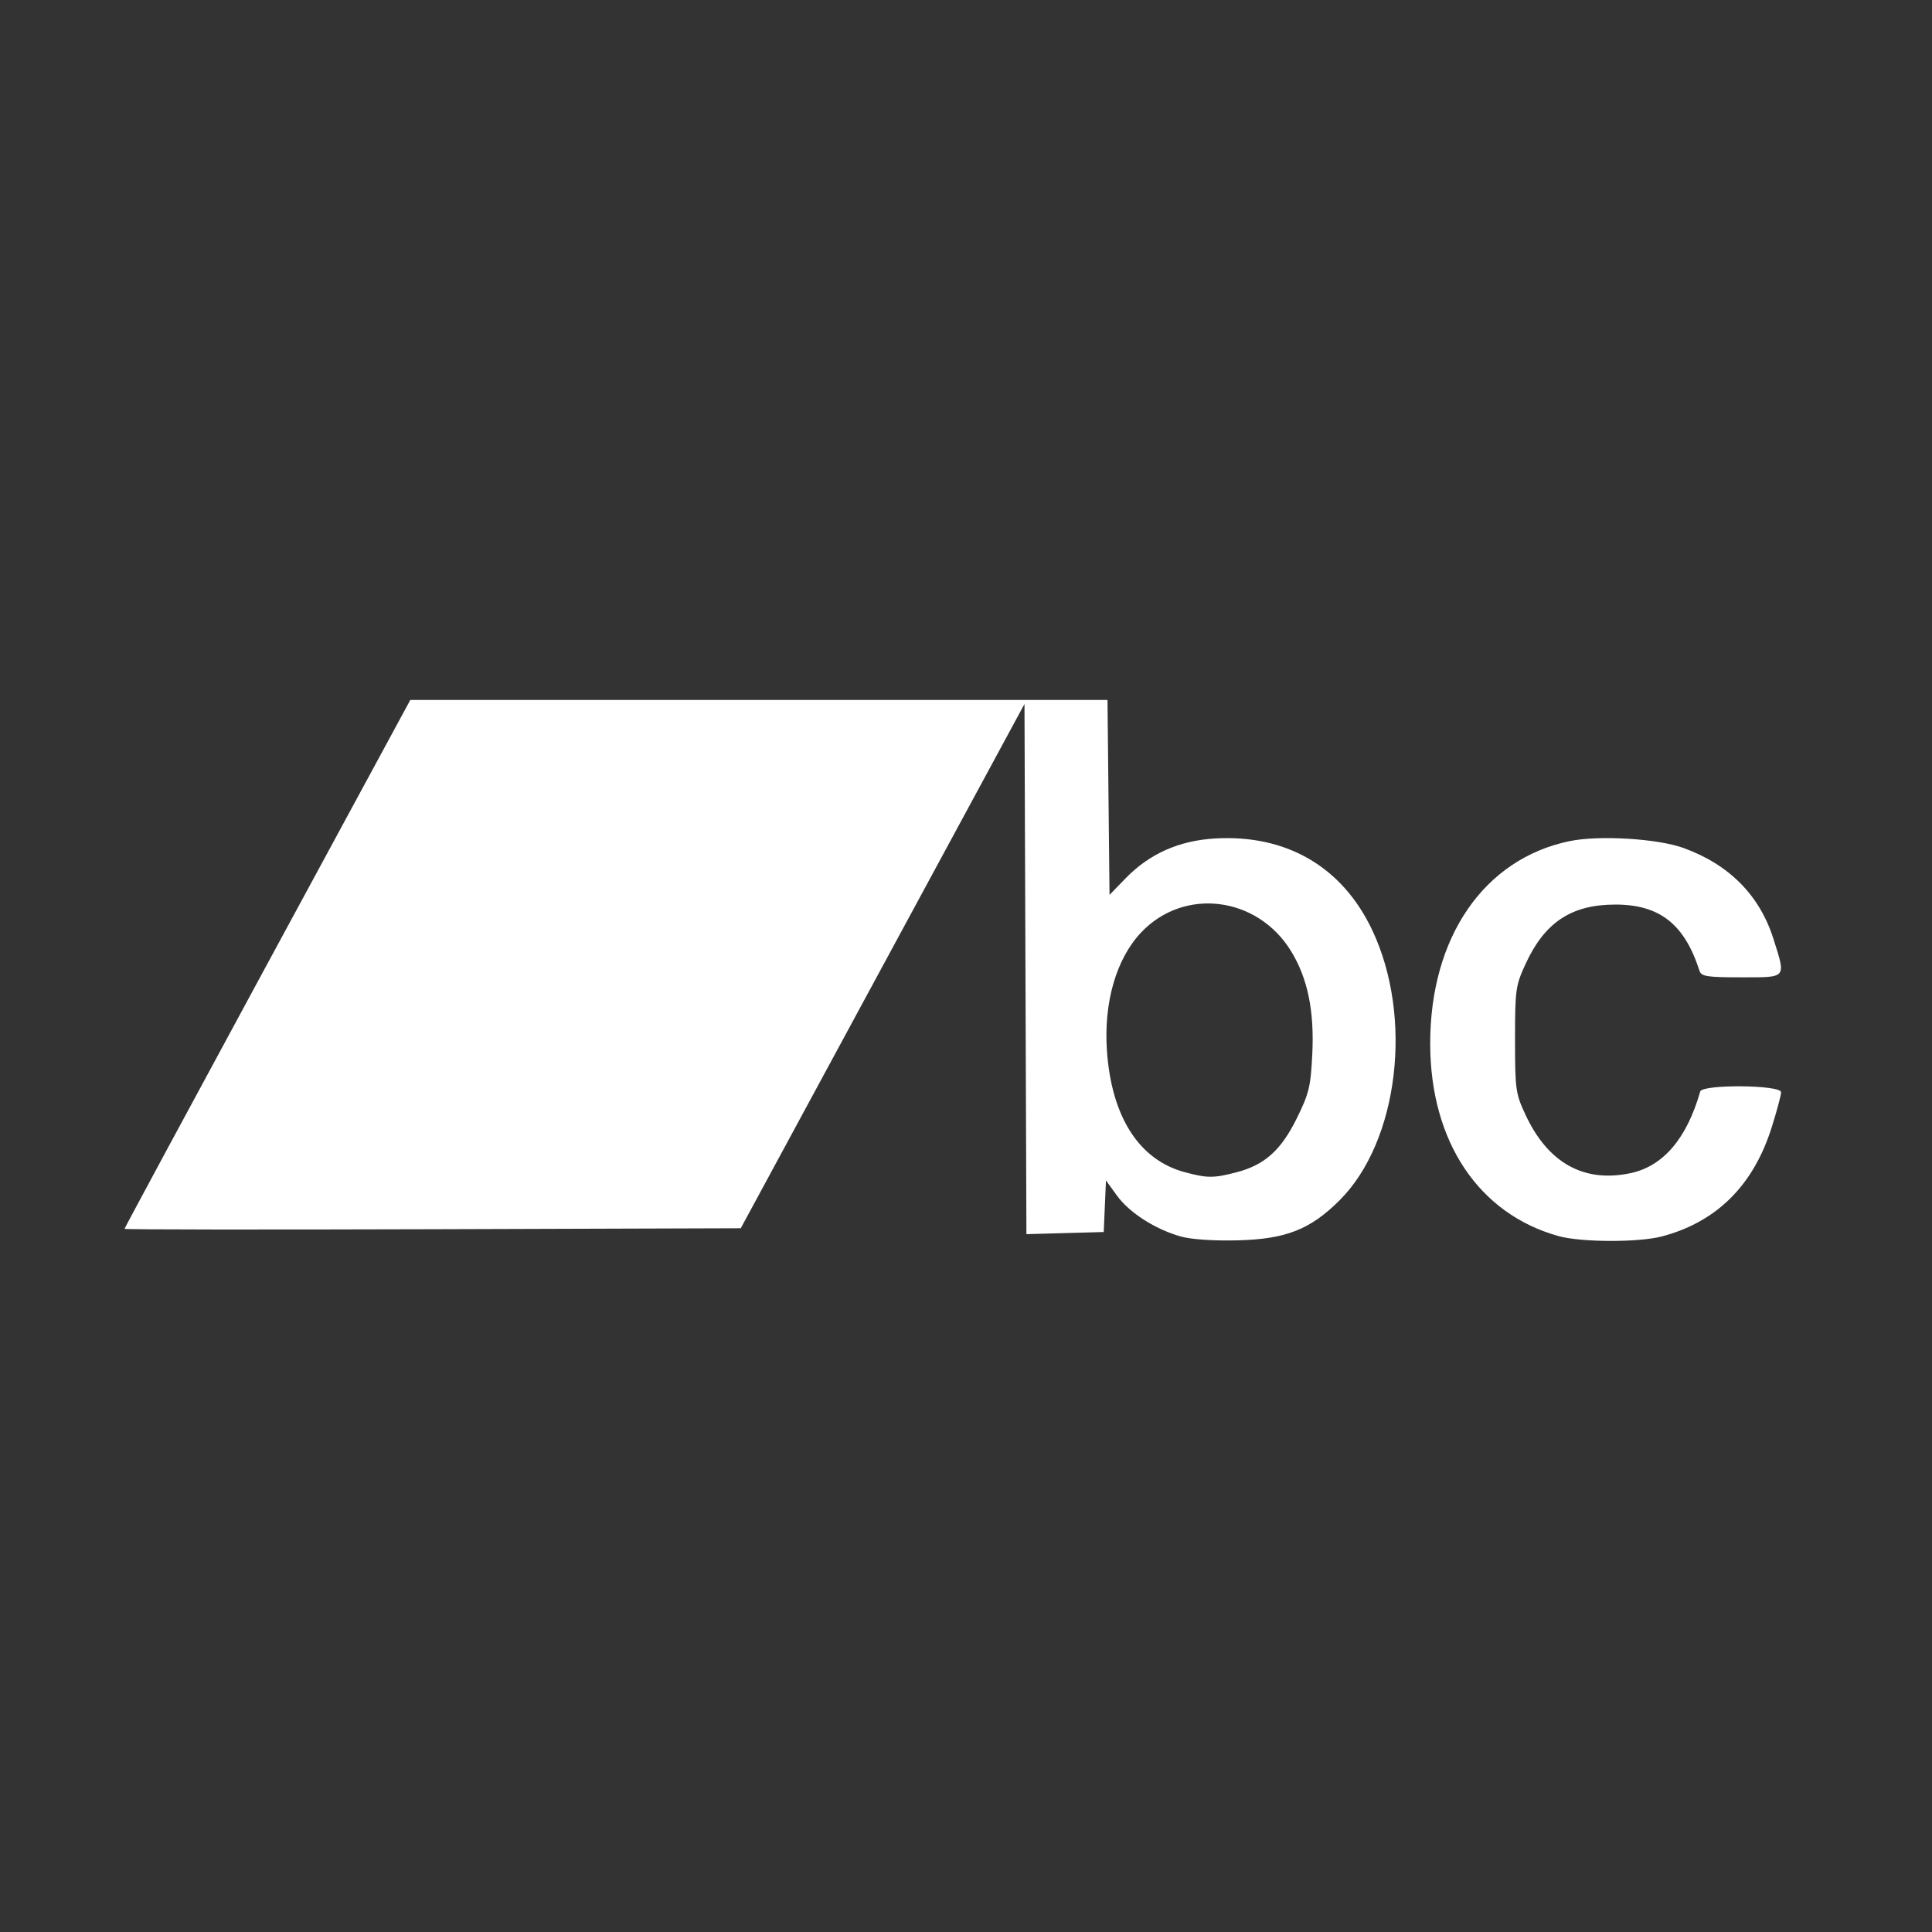 <?xml version="1.0" encoding="UTF-8" standalone="no"?>
<!-- Created with Inkscape (http://www.inkscape.org/) -->

<svg
   xmlns:dc="http://purl.org/dc/elements/1.1/"
   xmlns:cc="http://creativecommons.org/ns#"
   xmlns:rdf="http://www.w3.org/1999/02/22-rdf-syntax-ns#"
   xmlns:svg="http://www.w3.org/2000/svg"
   xmlns="http://www.w3.org/2000/svg"
   xmlns:sodipodi="http://sodipodi.sourceforge.net/DTD/sodipodi-0.dtd"
   xmlns:inkscape="http://www.inkscape.org/namespaces/inkscape"
   width="512"
   height="512"
   viewBox="0 0 135.467 135.467"
   version="1.1"
   id="svg1972"
   inkscape:version="0.92.4 (5da689c313, 2019-01-14)"
   sodipodi:docname="icon BandCamp.svg">
  <rect x="0" y="0" width="135.467" height="135.467" fill="#333333" stroke="none"/>
  <defs
     id="defs1966" />
  <sodipodi:namedview
     id="base"
     pagecolor="#ffffff"
     bordercolor="#666666"
     borderopacity="1.0"
     inkscape:pageopacity="0.0"
     inkscape:pageshadow="2"
     inkscape:zoom="0.35"
     inkscape:cx="-654.00001"
     inkscape:cy="638.85716"
     inkscape:document-units="mm"
     inkscape:current-layer="layer1"
     showgrid="false"
     units="px"
     inkscape:window-width="2560"
     inkscape:window-height="1377"
     inkscape:window-x="-8"
     inkscape:window-y="-8"
     inkscape:window-maximized="1" />
  <g
     inkscape:label="Layer 1"
     inkscape:groupmode="layer"
     id="layer1"
     transform="translate(-149.981,-182.398)">
    <path
       style="fill:#ffffff;stroke-width:0.265;fill-opacity:1"
       d="m 232.777,269.098 c -1.793,-0.504 -3.608,-1.666 -4.478,-2.867 l -0.77,-1.063 -0.079,1.808 -0.079,1.808 -2.71,0.075 -2.71,0.075 -0.068,-18.587 -0.068,-18.587 -9.947,18.38 -9.946,18.38 -21.605,0.068 c -11.883,0.037 -21.605,0.026 -21.605,-0.026 0,-0.051 4.509,-8.416 10.019,-18.589 l 10.019,-18.495 h 24.443 24.443 l 0.071,6.833 0.071,6.833 1.131,-1.164 c 1.671,-1.719 3.75,-2.644 6.272,-2.79 5.005,-0.29 8.906,1.98 11.008,6.405 2.905,6.116 1.861,14.825 -2.271,18.957 -2.056,2.056 -3.768,2.73 -7.153,2.816 -1.679,0.043 -3.257,-0.064 -3.987,-0.269 z m 3.88,-4.495 c 1.994,-0.517 3.138,-1.537 4.251,-3.789 0.86,-1.741 0.978,-2.23 1.089,-4.532 0.145,-3.014 -0.328,-5.297 -1.489,-7.191 -2.367,-3.86 -7.518,-4.496 -10.526,-1.298 -1.74,1.85 -2.621,4.912 -2.385,8.291 0.324,4.629 2.253,7.641 5.448,8.502 1.581,0.426 2.024,0.428 3.612,0.016 z m 22.597,4.464 c -5.591,-1.558 -8.976,-6.624 -8.991,-13.456 -0.017,-7.48 3.761,-12.985 9.767,-14.234 2.065,-0.429 6.174,-0.182 8,0.481 3.207,1.166 5.34,3.325 6.304,6.383 0.879,2.788 0.967,2.684 -2.256,2.684 -2.421,0 -2.806,-0.061 -2.935,-0.463 -1.052,-3.275 -2.8,-4.645 -5.92,-4.638 -3.054,0.006 -4.923,1.241 -6.262,4.139 -0.711,1.539 -0.75,1.818 -0.75,5.328 0,3.506 0.04,3.789 0.743,5.292 1.576,3.37 4.097,4.766 7.357,4.073 2.29,-0.487 3.938,-2.418 4.886,-5.726 0.148,-0.517 5.668,-0.466 5.668,0.052 0,0.211 -0.296,1.32 -0.658,2.465 -1.284,4.066 -3.852,6.622 -7.677,7.641 -1.637,0.436 -5.679,0.425 -7.276,-0.02 z"
       id="path2528"
       inkscape:connector-curvature="0" />
  </g>
</svg>
